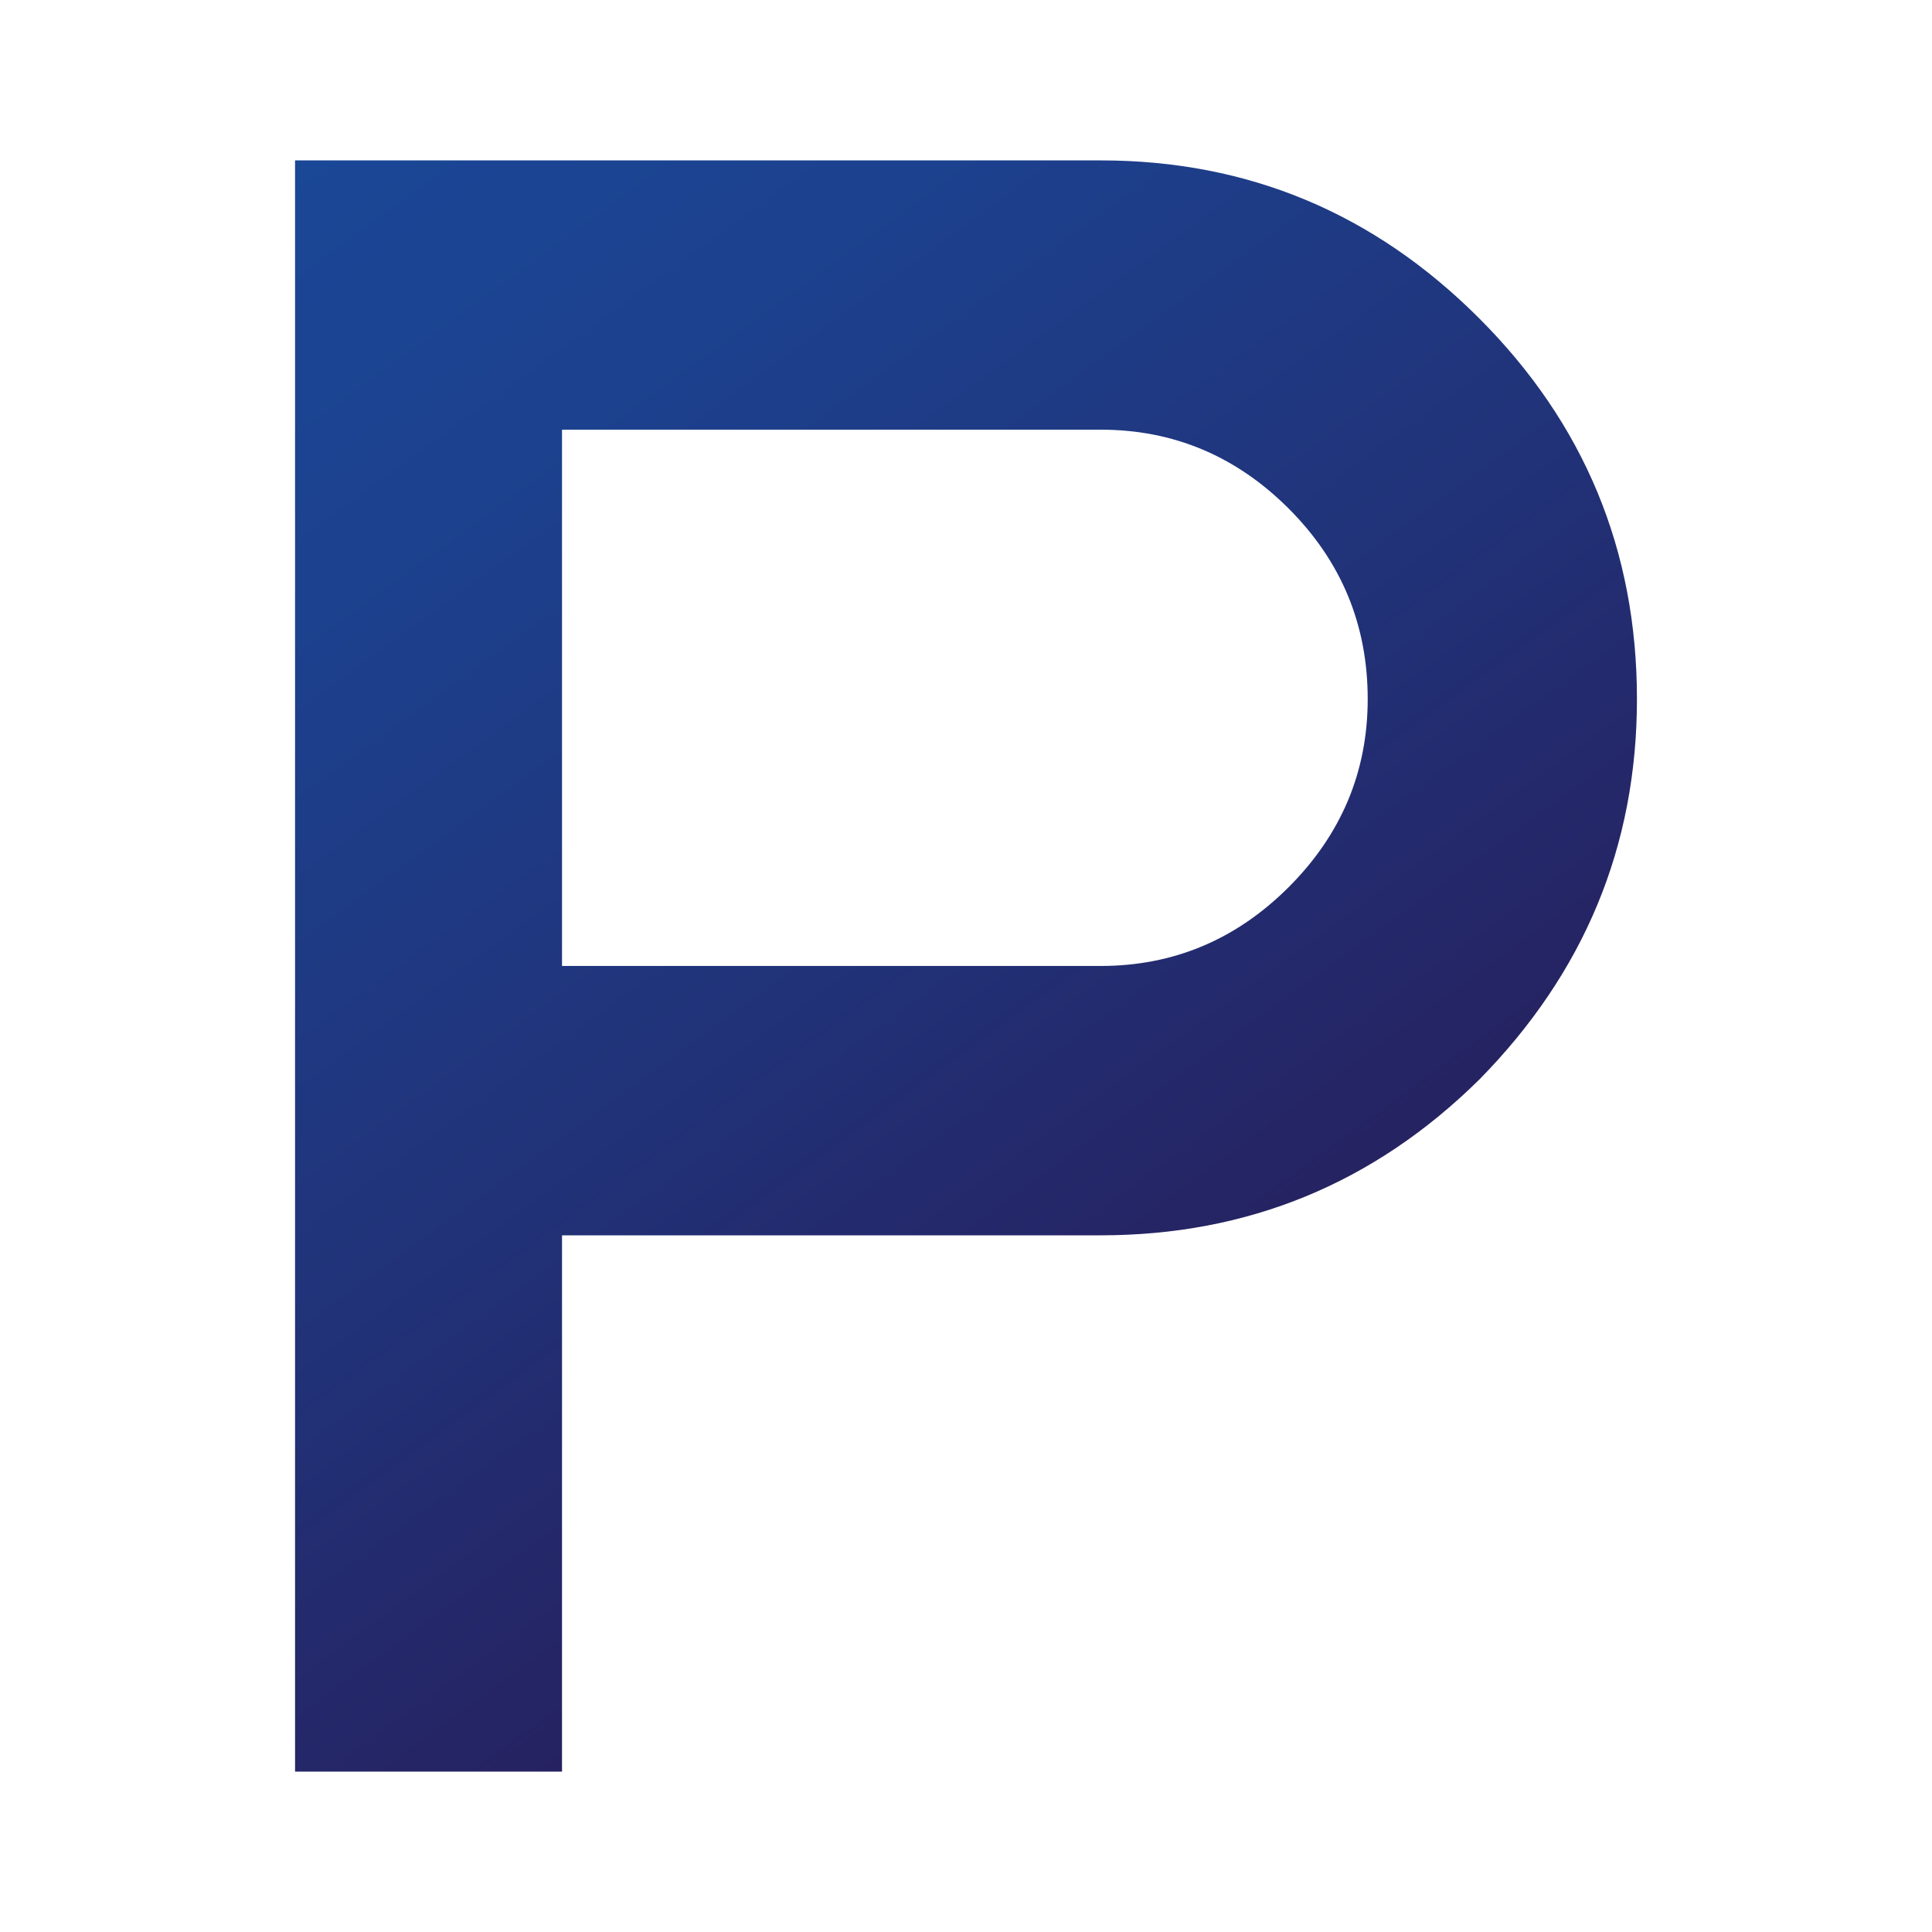 <?xml version="1.0" encoding="utf-8"?>
<!-- Generator: Adobe Illustrator 17.0.0, SVG Export Plug-In . SVG Version: 6.00 Build 0)  -->
<!DOCTYPE svg PUBLIC "-//W3C//DTD SVG 1.1//EN" "http://www.w3.org/Graphics/SVG/1.1/DTD/svg11.dtd">
<svg version="1.1" id="Layer_1" xmlns="http://www.w3.org/2000/svg" xmlns:xlink="http://www.w3.org/1999/xlink" x="0px" y="0px"
	 width="50px" height="50px" viewBox="0 0 50 50" enable-background="new 0 0 50 50" xml:space="preserve">
<linearGradient id="SVGID_1_" gradientUnits="userSpaceOnUse" x1="29.071" y1="35.295" x2="6.855" y2="4.718">
	<stop  offset="0" style="stop-color:#262261"/>
	<stop  offset="0.338" style="stop-color:#213278"/>
	<stop  offset="0.74" style="stop-color:#1C418E"/>
	<stop  offset="1" style="stop-color:#1A4796"/>
</linearGradient>
<path fill="url(#SVGID_1_)" d="M14.545,31.97v13.879H7.636V4.151h20.85c3.805,0,7.069,1.36,9.793,4.085
	c2.724,2.725,4.085,6.009,4.085,9.854c0,3.806-1.362,7.089-4.085,9.854c-2.724,2.686-5.988,4.026-9.793,4.026H14.545z M14.545,11.12
	v13.879h13.941c1.88,0,3.504-0.679,4.867-2.042c1.36-1.361,2.043-2.983,2.043-4.867c0-1.923-0.683-3.565-2.043-4.926
	c-1.362-1.362-2.986-2.044-4.867-2.044H14.545z"/>
</svg>
